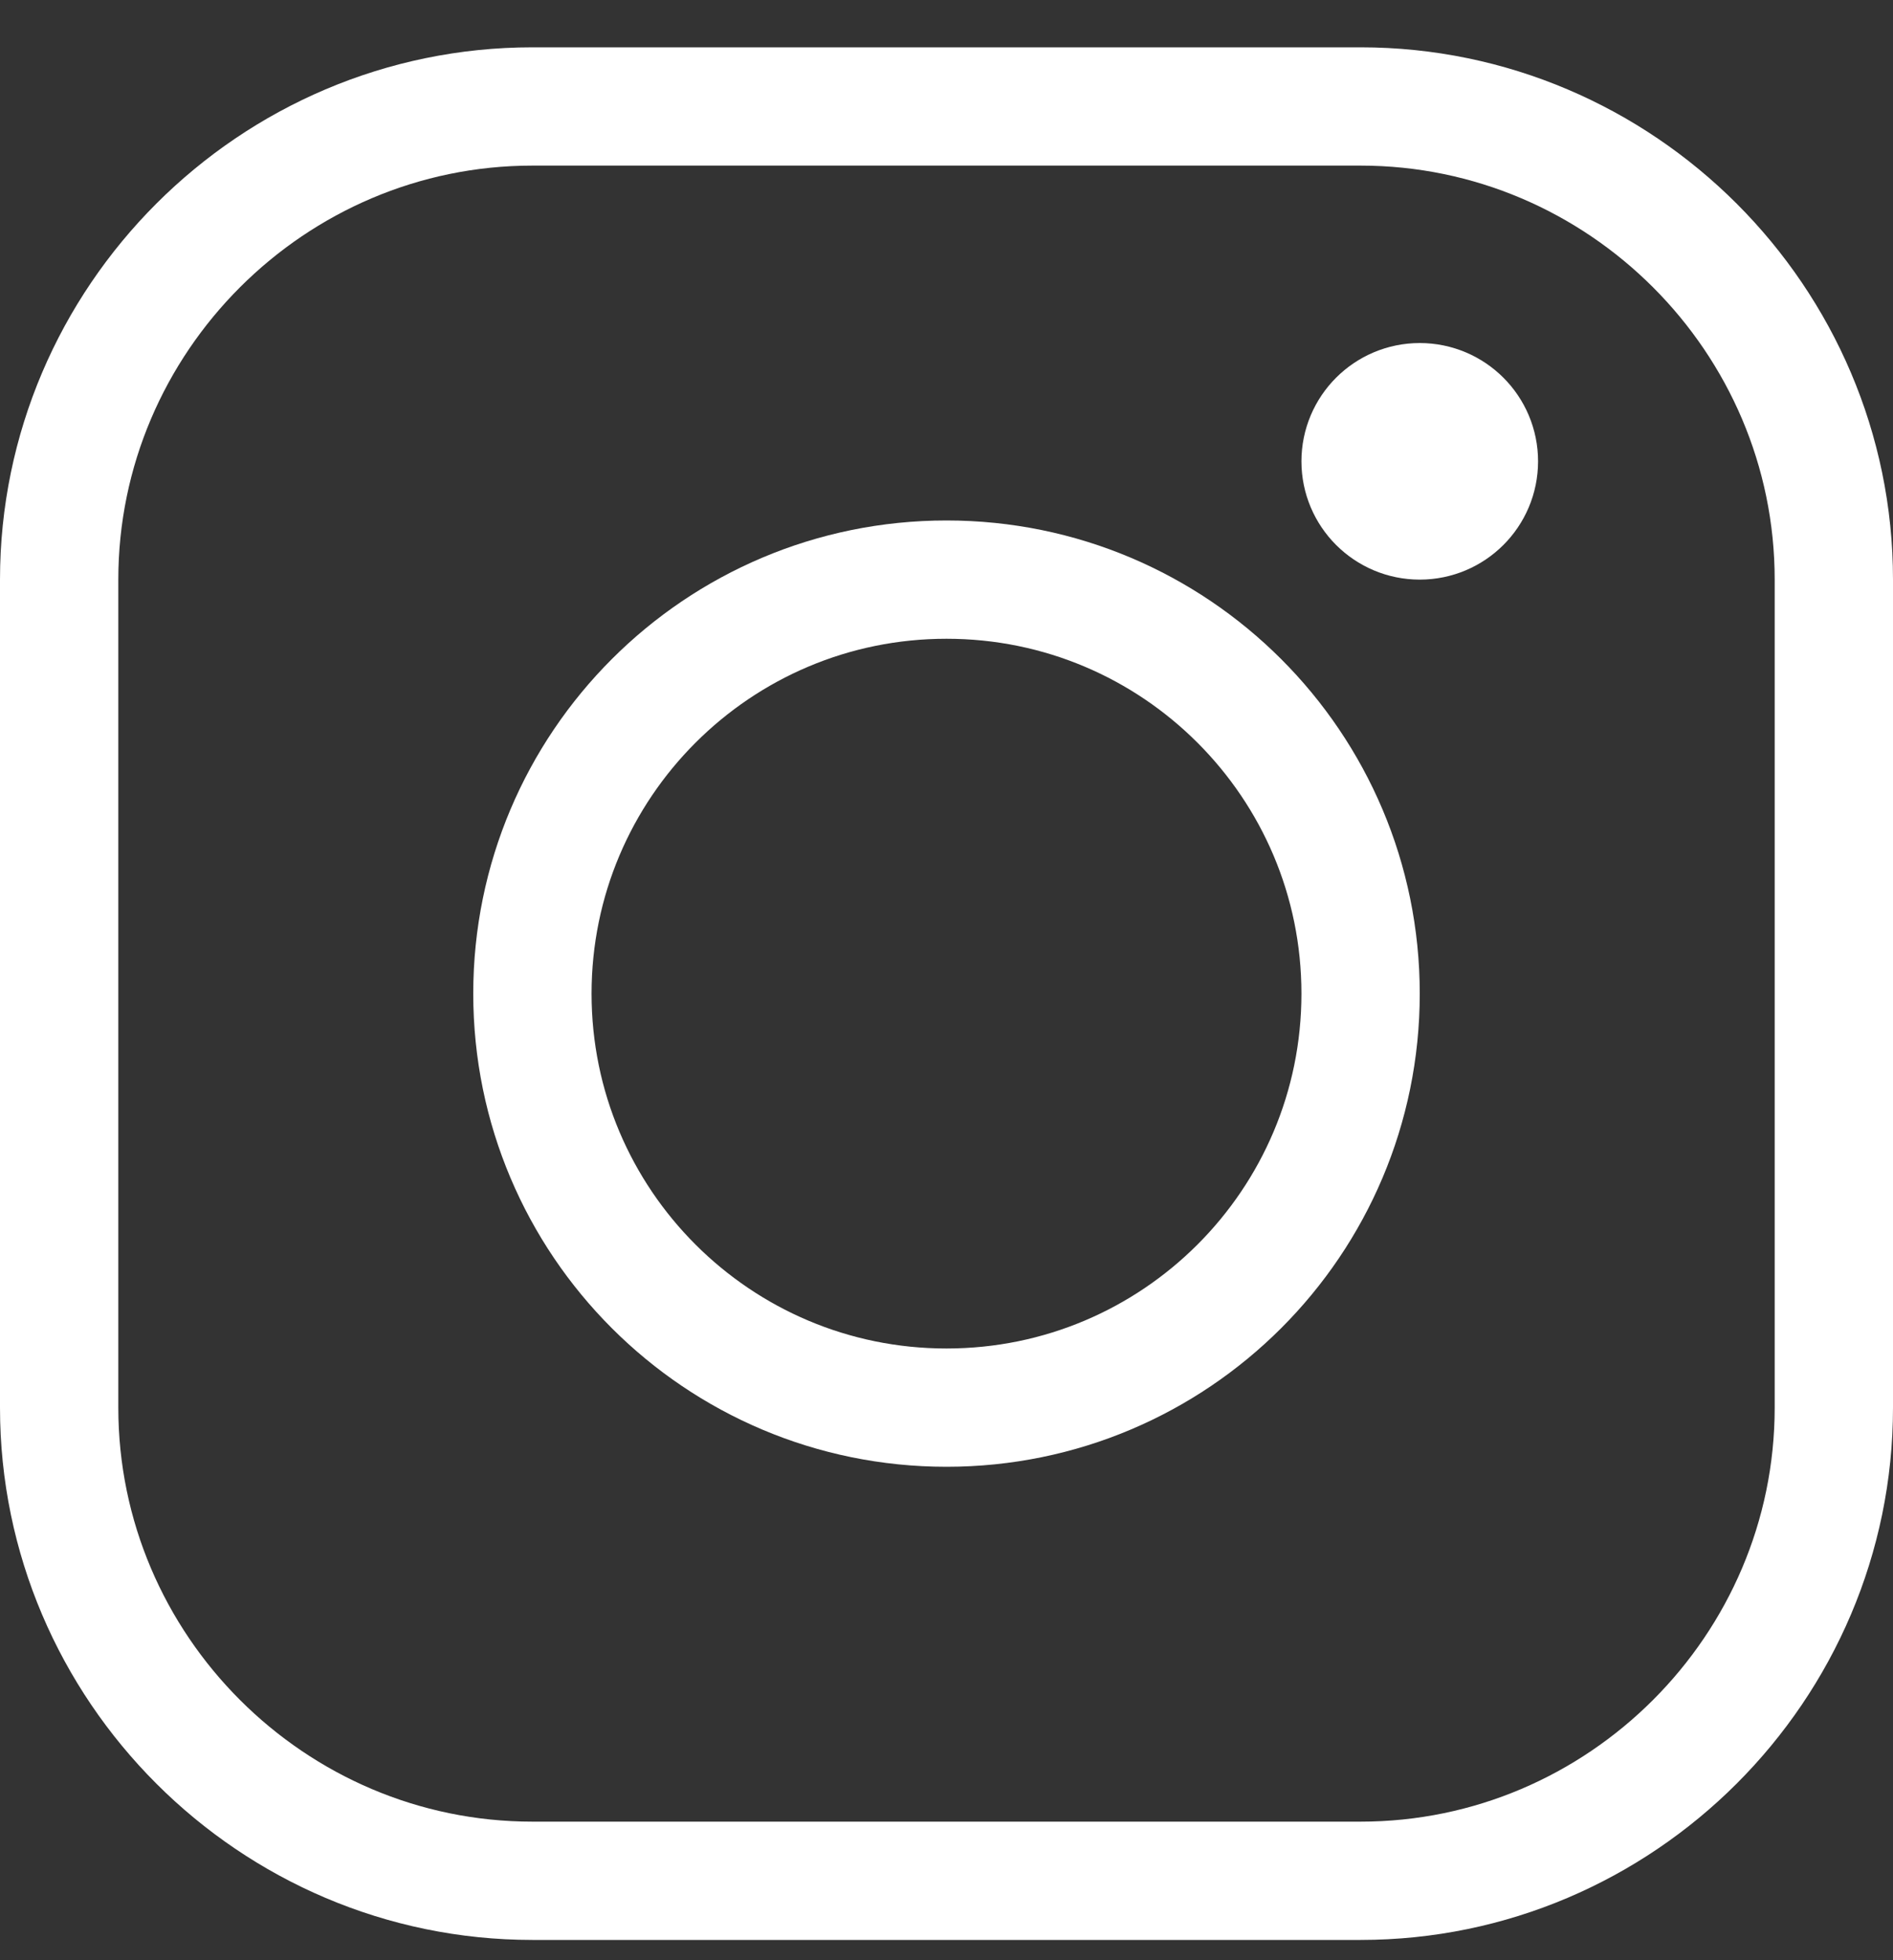 <svg xmlns="http://www.w3.org/2000/svg" fill="none" viewBox="0 0 28 29" height="29" width="28">
<rect x="0" y="0" width="28" height="29" fill="#333333" stroke="none"/>
<g clip-path="url(#clip0_5037_9679)">
<path stroke-linejoin="round" stroke-linecap="round" stroke-miterlimit="10" stroke-width="1.75" stroke="white" d="M20.125 27.825H7.875C4.025 27.825 0.875 24.675 0.875 20.825V8.575C0.875 4.725 4.025 1.575 7.875 1.575H20.125C23.975 1.575 27.125 4.725 27.125 8.575V20.825C27.125 24.675 23.975 27.825 20.125 27.825Z"></path>
<path stroke-linejoin="round" stroke-linecap="round" stroke-miterlimit="10" stroke-width="1.75" stroke="white" d="M14 20.825C17.383 20.825 20.125 18.083 20.125 14.7C20.125 11.318 17.383 8.575 14 8.575C10.617 8.575 7.875 11.318 7.875 14.7C7.875 18.083 10.617 20.825 14 20.825Z"></path>
<path stroke-linejoin="round" stroke-linecap="round" stroke-miterlimit="10" stroke-width="1.75" stroke="white" d="M21 7.7C21.483 7.7 21.875 7.308 21.875 6.825C21.875 6.342 21.483 5.95 21 5.95C20.517 5.95 20.125 6.342 20.125 6.825C20.125 7.308 20.517 7.7 21 7.7Z"></path>
</g>
<defs>
<clipPath id="clip0_5037_9679">
<rect transform="translate(0 0.7)" fill="white" height="28" width="28"></rect>
</clipPath>
</defs>
</svg>

